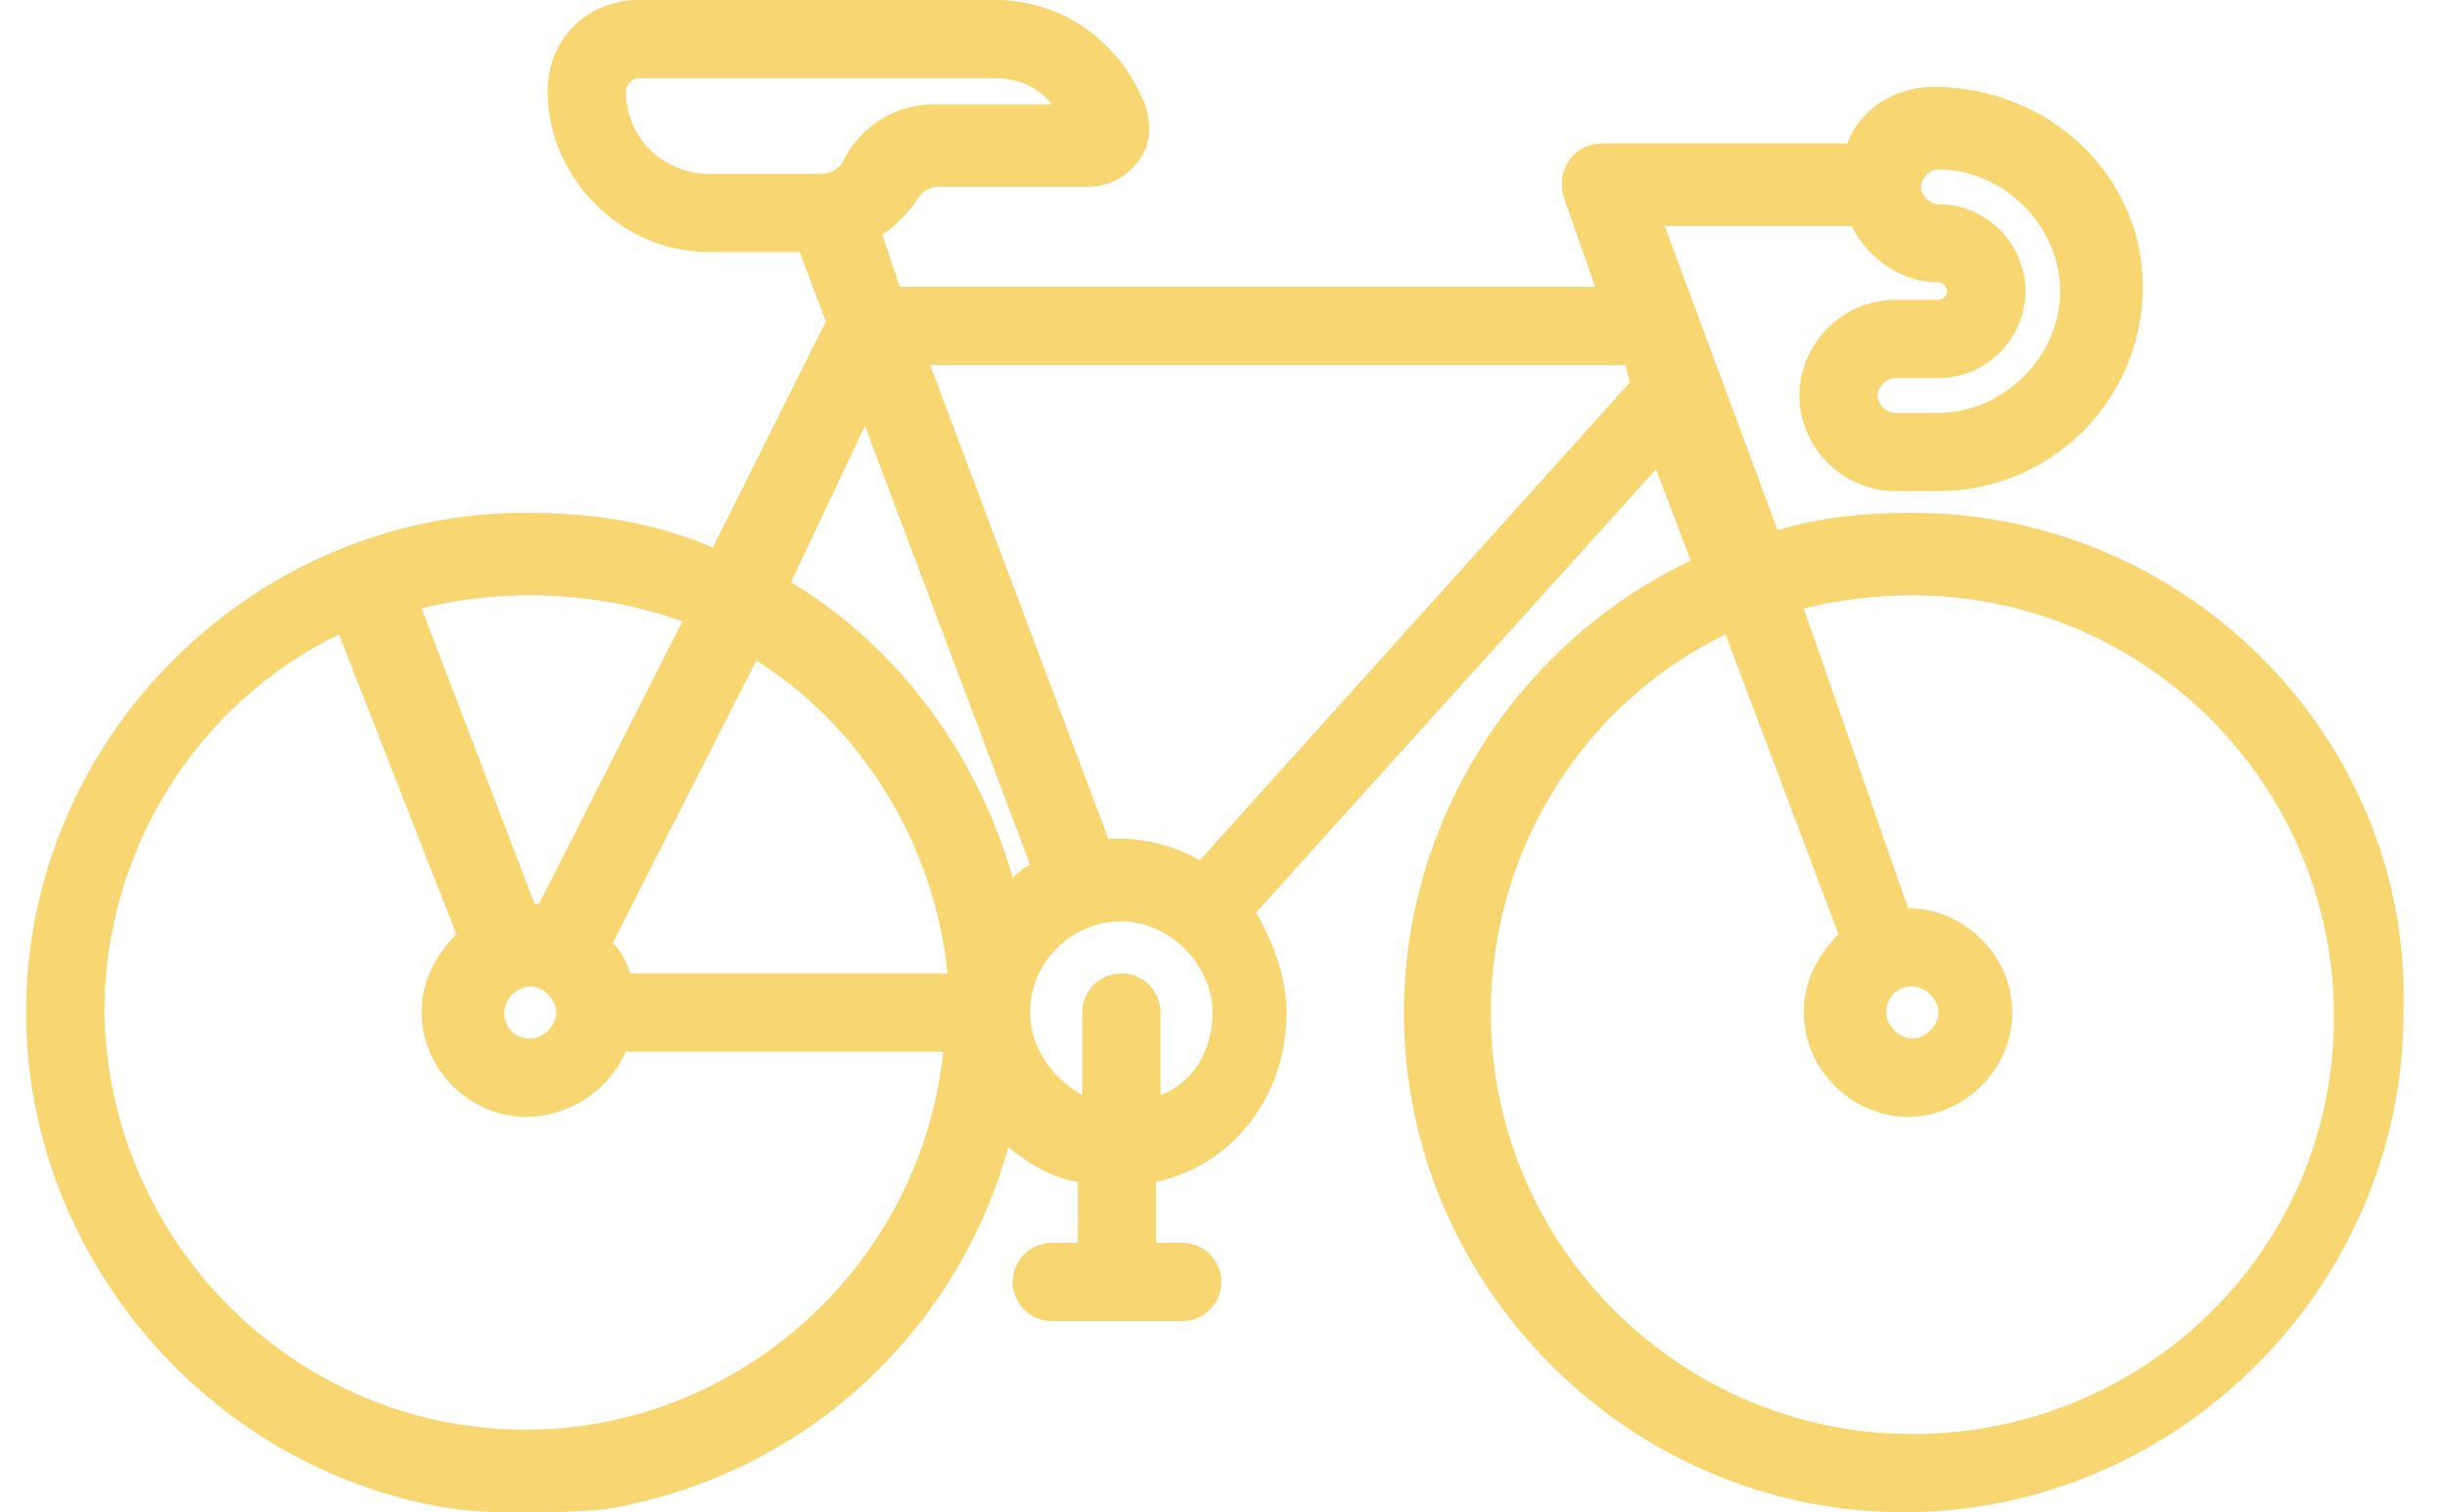 <?xml version="1.0" encoding="iso-8859-1"?>
<!-- Generator: Adobe Illustrator 26.0.3, SVG Export Plug-In . SVG Version: 6.00 Build 0)  -->
<!DOCTYPE svg PUBLIC "-//W3C//DTD SVG 1.1//EN" "http://www.w3.org/Graphics/SVG/1.1/DTD/svg11.dtd">
<svg version="1.1" id="Ebene_1" xmlns:x="http://ns.adobe.com/Extensibility/1.0/" xmlns:i="http://ns.adobe.com/AdobeIllustrator/10.0/" xmlns:graph="http://ns.adobe.com/Graphs/1.0/"
	 xmlns="http://www.w3.org/2000/svg" xmlns:xlink="http://www.w3.org/1999/xlink" x="0px" y="0px" viewBox="0 0 56.3 34.8"
	 style="enable-background:new 0 0 56.3 34.8;" xml:space="preserve">
<style type="text/css">
	.st0{fill:#F7D671;}
	.st1{fill:#F8D671;}
</style>
<path class="st1" d="M44,11.8c-1.1,0-2.1,0.1-3.1,0.4l-2.6-7h4.3c0.4,0.8,1.2,1.3,2,1.3c0.1,0,0.2,0.1,0.2,0.2s-0.1,0.2-0.2,0.2h-1
	c-1.2,0-2.2,1-2.2,2.2c0,1.2,1,2.2,2.2,2.2h1c2.6,0,4.7-2.1,4.7-4.7S47.1,2,44.5,2c-0.9,0-1.7,0.5-2,1.3h-5.6
	c-0.3,0-0.6,0.1-0.8,0.4C35.9,4,35.9,4.3,36,4.6l0.7,2h-16l-0.4-1.2c0.3-0.2,0.6-0.5,0.8-0.8c0.1-0.2,0.3-0.3,0.5-0.3h3.4
	c0.5,0,0.9-0.2,1.2-0.6s0.3-0.9,0.1-1.4C25.7,0.9,24.4,0,22.9,0h-8.2c-1.2,0-2.1,0.9-2.1,2.1c0,2,1.7,3.7,3.7,3.7h2.1l0.6,1.6
	l-2.6,5.2c-1.4-0.6-2.8-0.8-4.3-0.8c-6.3,0-11.5,5.2-11.5,11.5c0,5.6,4.2,10.5,9.7,11.4c0.6,0.1,1.2,0.1,1.8,0.1c0.5,0,1.4,0,2-0.1
	c4.4-0.8,7.9-4,9.1-8.3c0.5,0.4,1,0.7,1.6,0.8v1.4h-0.6c-0.5,0-0.9,0.4-0.9,0.9s0.4,0.9,0.9,0.9h3c0.5,0,0.9-0.4,0.9-0.9
	s-0.4-0.9-0.9-0.9h-0.6v-1.4c1.8-0.4,3-2,3-3.9c0-0.8-0.3-1.6-0.7-2.3l9.2-10.2l0.8,2.1c-4,1.9-6.6,6-6.6,10.4
	c0,6.3,5.2,11.5,11.5,11.5s11.5-5.2,11.5-11.5C55.5,17,50.3,11.8,44,11.8z M19.4,3.7C19.3,3.9,19.1,4,18.9,4h-2.6
	c-1,0-1.9-0.8-1.9-1.9c0-0.1,0.1-0.3,0.3-0.3h8.2c0.5,0,1,0.2,1.3,0.6h-2.7C20.6,2.4,19.8,2.9,19.4,3.7z M19.9,9.8l3.8,10.1
	c-0.2,0.1-0.3,0.2-0.4,0.3c-0.8-2.8-2.6-5.3-5.1-6.8L19.9,9.8z M21.8,22.4h-7.3c-0.1-0.3-0.2-0.5-0.4-0.7l3.3-6.5
	C19.8,16.7,21.5,19.4,21.8,22.4z M11.6,23.3c0-0.3,0.3-0.6,0.6-0.6c0.3,0,0.6,0.3,0.6,0.6c0,0.3-0.3,0.6-0.6,0.6
	C11.8,23.9,11.6,23.6,11.6,23.3z M12.4,20.8c0,0-0.1,0-0.1,0L9.7,14c0.8-0.2,1.6-0.3,2.5-0.3c1.2,0,2.4,0.2,3.5,0.6L12.4,20.8z
	 M10.5,21.5c-0.5,0.5-0.8,1.1-0.8,1.8v0c0,1.3,1.1,2.4,2.4,2.4c1,0,1.9-0.6,2.3-1.5h7.3c-0.5,4.9-4.7,8.7-9.6,8.7
	c-5.3,0-9.6-4.3-9.7-9.6c0-3.7,2.1-7.1,5.4-8.7L10.5,21.5z M26.7,25.2v-1.9c0-0.5-0.4-0.9-0.9-0.9c-0.5,0-0.9,0.4-0.9,0.9v1.9
	c-0.7-0.4-1.2-1.1-1.2-1.9c0-1.2,1-2.1,2.1-2.1s2.1,1,2.1,2.1C27.9,24.1,27.5,24.9,26.7,25.2z M25.8,19.3c-0.1,0-0.2,0-0.3,0
	L21.4,8.4h16l0.1,0.4l-9.9,11C27.1,19.5,26.4,19.3,25.8,19.3z M44,22.7c0.3,0,0.6,0.3,0.6,0.6s-0.3,0.6-0.6,0.6s-0.6-0.3-0.6-0.6
	S43.6,22.7,44,22.7z M41.5,23.3c0,1.3,1.1,2.4,2.4,2.4s2.4-1.1,2.4-2.4c0-1.3-1.1-2.4-2.4-2.4L41.5,14c0.8-0.2,1.7-0.3,2.5-0.3
	c5.3,0,9.7,4.3,9.7,9.7S49.3,33,44,33s-9.7-4.3-9.7-9.7c0-3.7,2.1-7.1,5.4-8.7l2.6,6.9C41.8,22,41.5,22.6,41.5,23.3z M46.6,6.7
	c0-1.1-0.9-2-2-2c-0.2,0-0.4-0.2-0.4-0.4s0.2-0.4,0.4-0.4c1.5,0,2.8,1.3,2.8,2.8s-1.3,2.8-2.8,2.8h-1c-0.2,0-0.4-0.2-0.4-0.4
	s0.2-0.4,0.4-0.4h1C45.7,8.7,46.6,7.8,46.6,6.7z"/>
</svg>
